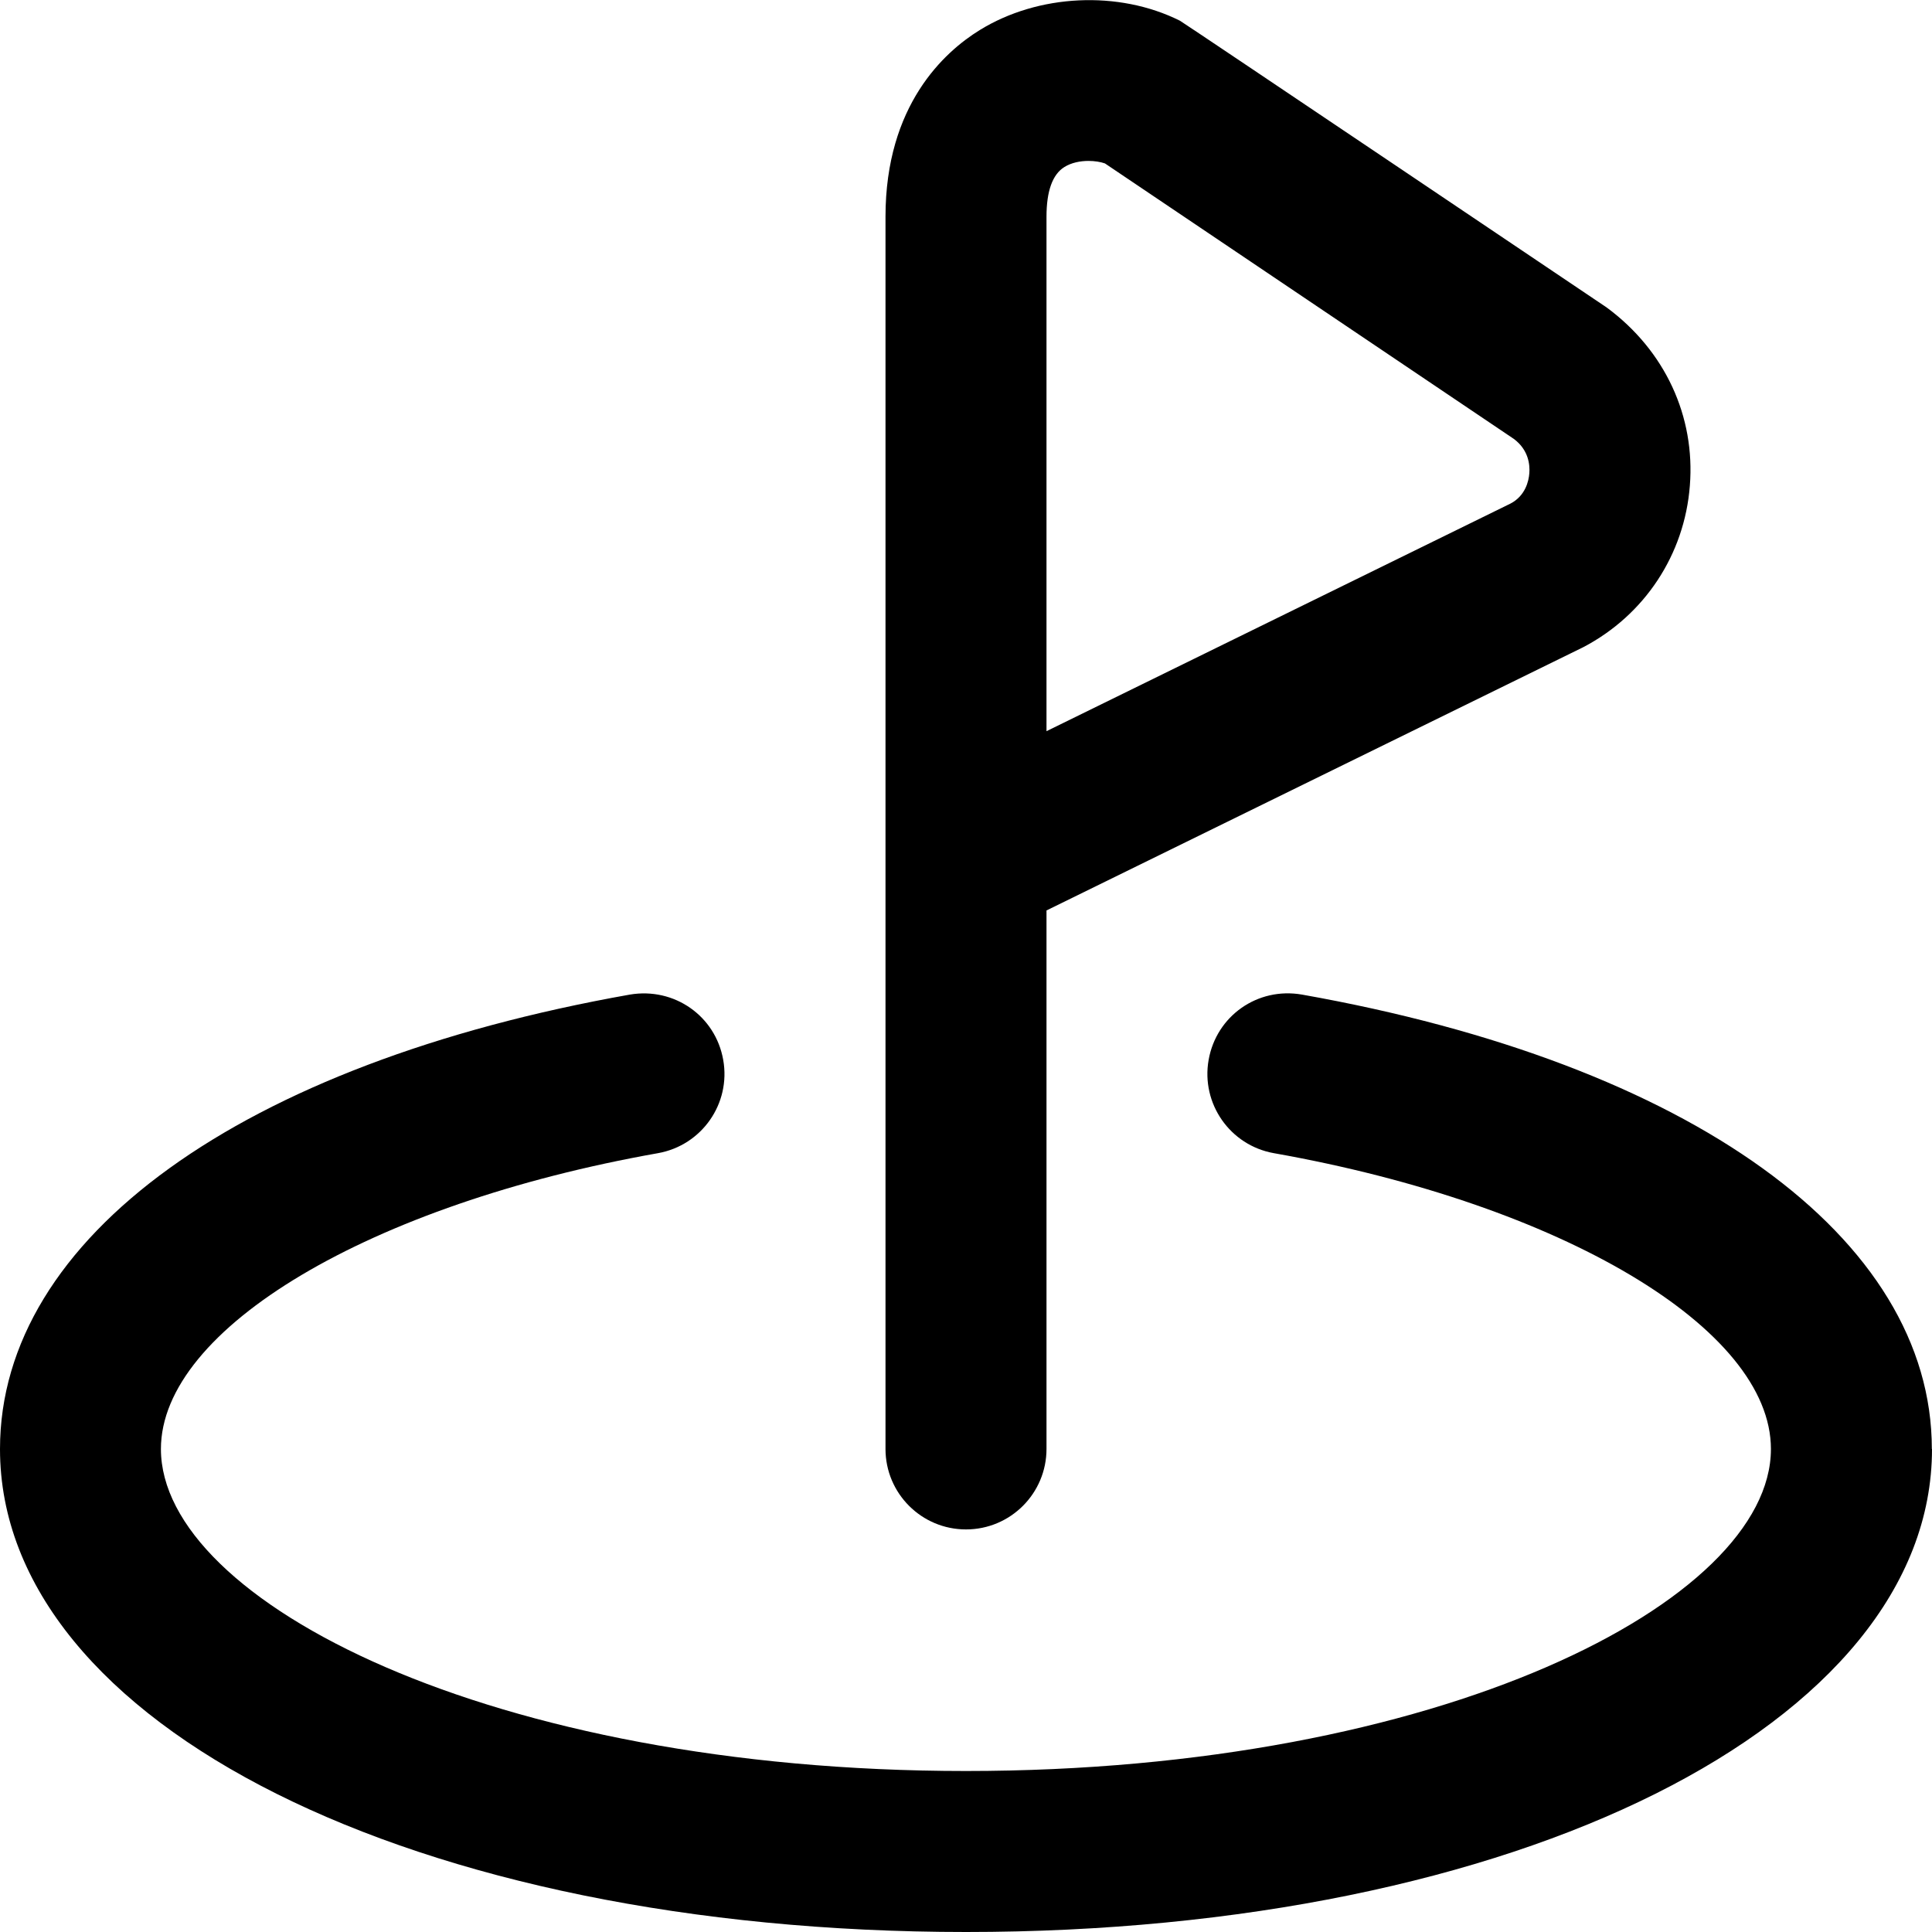 <?xml version="1.0" encoding="UTF-8"?>
<svg xmlns="http://www.w3.org/2000/svg" id="Layer_1" data-name="Layer 1" viewBox="0 0 24 24">
  <path d="M24,18c0,3.42-5.159,6-12,6S0,21.42,0,18c0-2.626,2.999-4.789,7.825-5.645,.553-.093,1.063,.267,1.159,.811,.097,.543-.266,1.062-.81,1.159-3.578,.634-6.175,2.179-6.175,3.675,0,1.892,4.106,4,10,4s10-2.108,10-4c0-1.496-2.597-3.041-6.175-3.675-.544-.097-.906-.616-.81-1.159,.096-.544,.606-.907,1.159-.811,4.826,.855,7.825,3.018,7.825,5.645Zm-13,0V2.692c0-1.387,.732-2.048,1.17-2.318,.727-.449,1.726-.497,2.487-.117,.039,.019,5.301,3.562,5.301,3.562,.729,.538,1.102,1.356,1.034,2.214-.066,.857-.562,1.607-1.323,2.006l-6.669,3.271v6.689c0,.552-.447,1-1,1s-1-.448-1-1Zm2-8.917l5.765-2.828c.183-.096,.226-.278,.233-.377,.008-.1-.007-.288-.193-.426l-5.079-3.422c-.055-.019-.127-.031-.204-.031-.102,0-.212,.021-.3,.076-.147,.091-.222,.298-.222,.617v6.392Z"/>
</svg>
